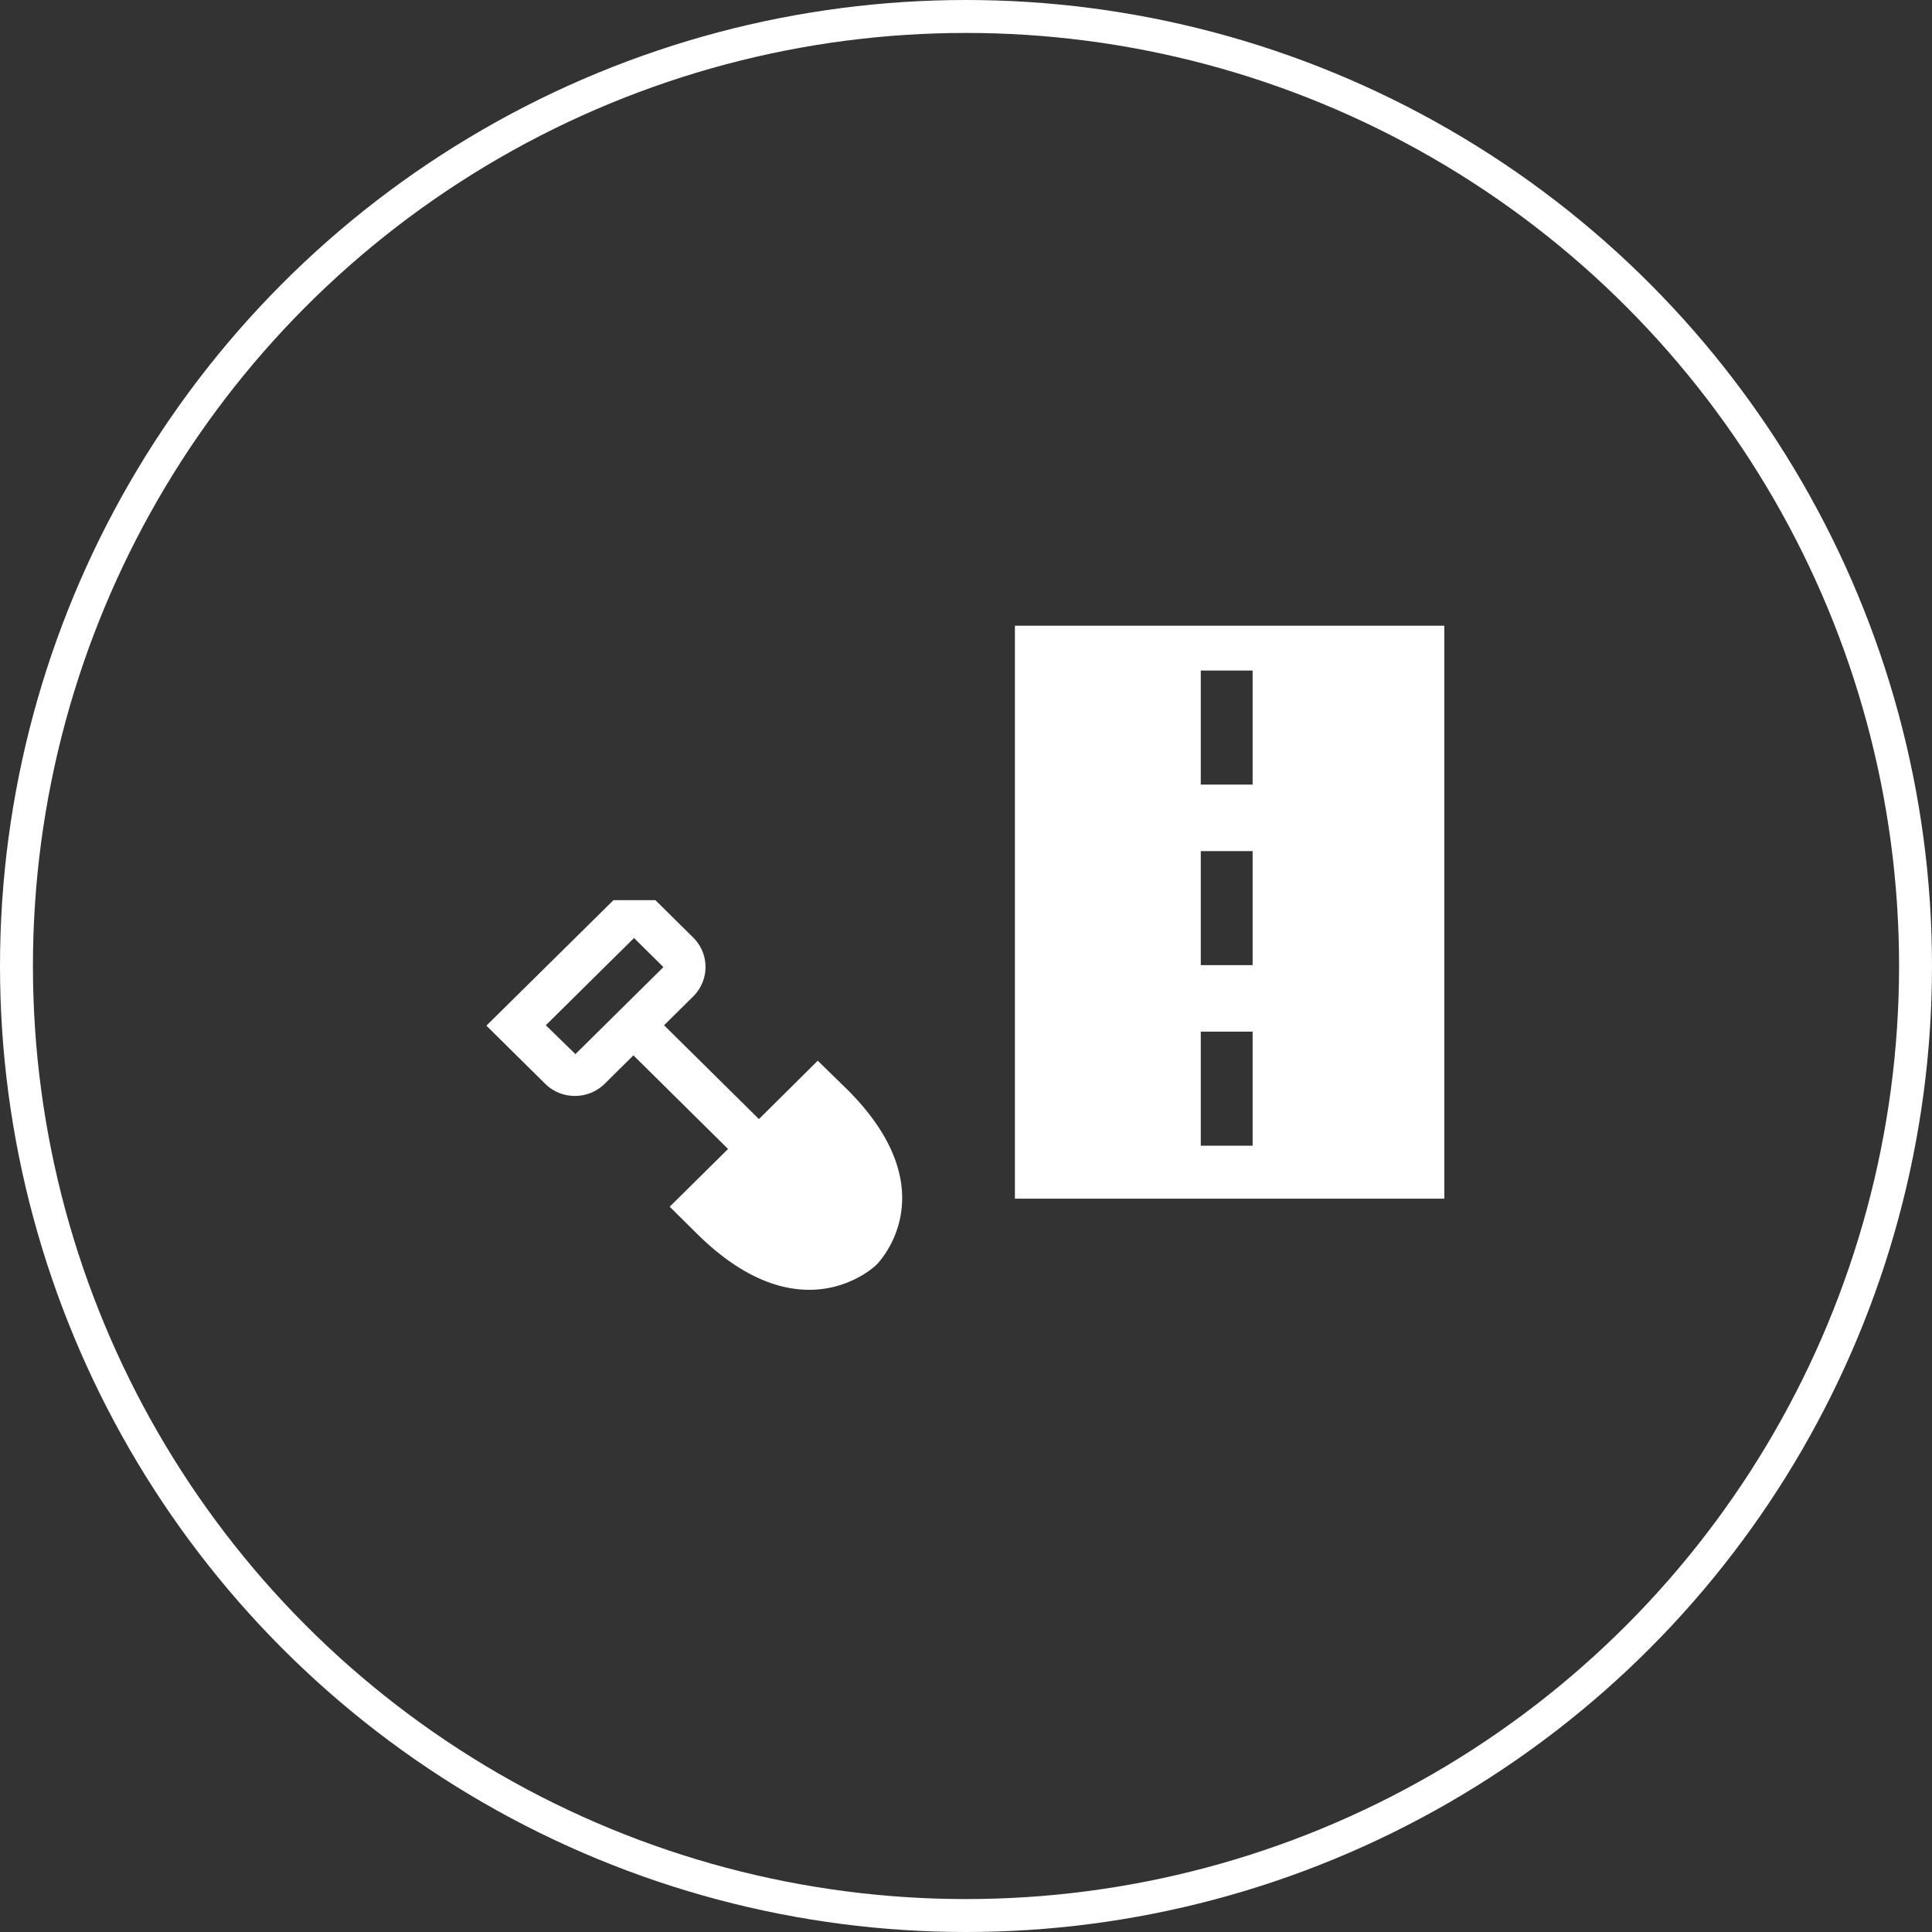 <svg xmlns="http://www.w3.org/2000/svg" width="176" height="176" fill="none"><rect width="100%" height="100%" fill="#333333" stroke="none"/><circle cx="88" cy="88" r="86.5" stroke="#fff" stroke-width="3"/><g clip-path="url(#a)"><path fill="#fff" d="m57.797 80.115 5.376 5.317a3.77 3.77 0 0 1 0 5.316l-2.679 2.65 8.643 8.547 5.357-5.316 2.698 2.63c9.403 9.393 2.64 15.968 2.64 15.968s-6.648 6.575-16.147-2.649l-2.678-2.649 5.319-5.26-8.624-8.529-2.641 2.611c-1.482 1.447-3.894 1.447-5.376 0l-5.376-5.316zM52.42 96.027l2.621-2.592 2.736-2.705 2.659-2.63-2.678-2.65-8.036 7.947z"/></g><g clip-path="url(#b)"><path fill="#fff" d="M90 57v52.196h43.497V57zm19.387 4.083h4.723v10.39h-4.723zm0 16.45h4.723v10.389h-4.723zm0 16.448h4.723v10.39h-4.723z"/></g><defs><clipPath id="a"><path fill="#fff" d="M85 82H44v36h41z"/></clipPath><clipPath id="b"><path fill="#fff" d="M92.455 57h39.117v52.196H92.455z"/></clipPath></defs></svg>